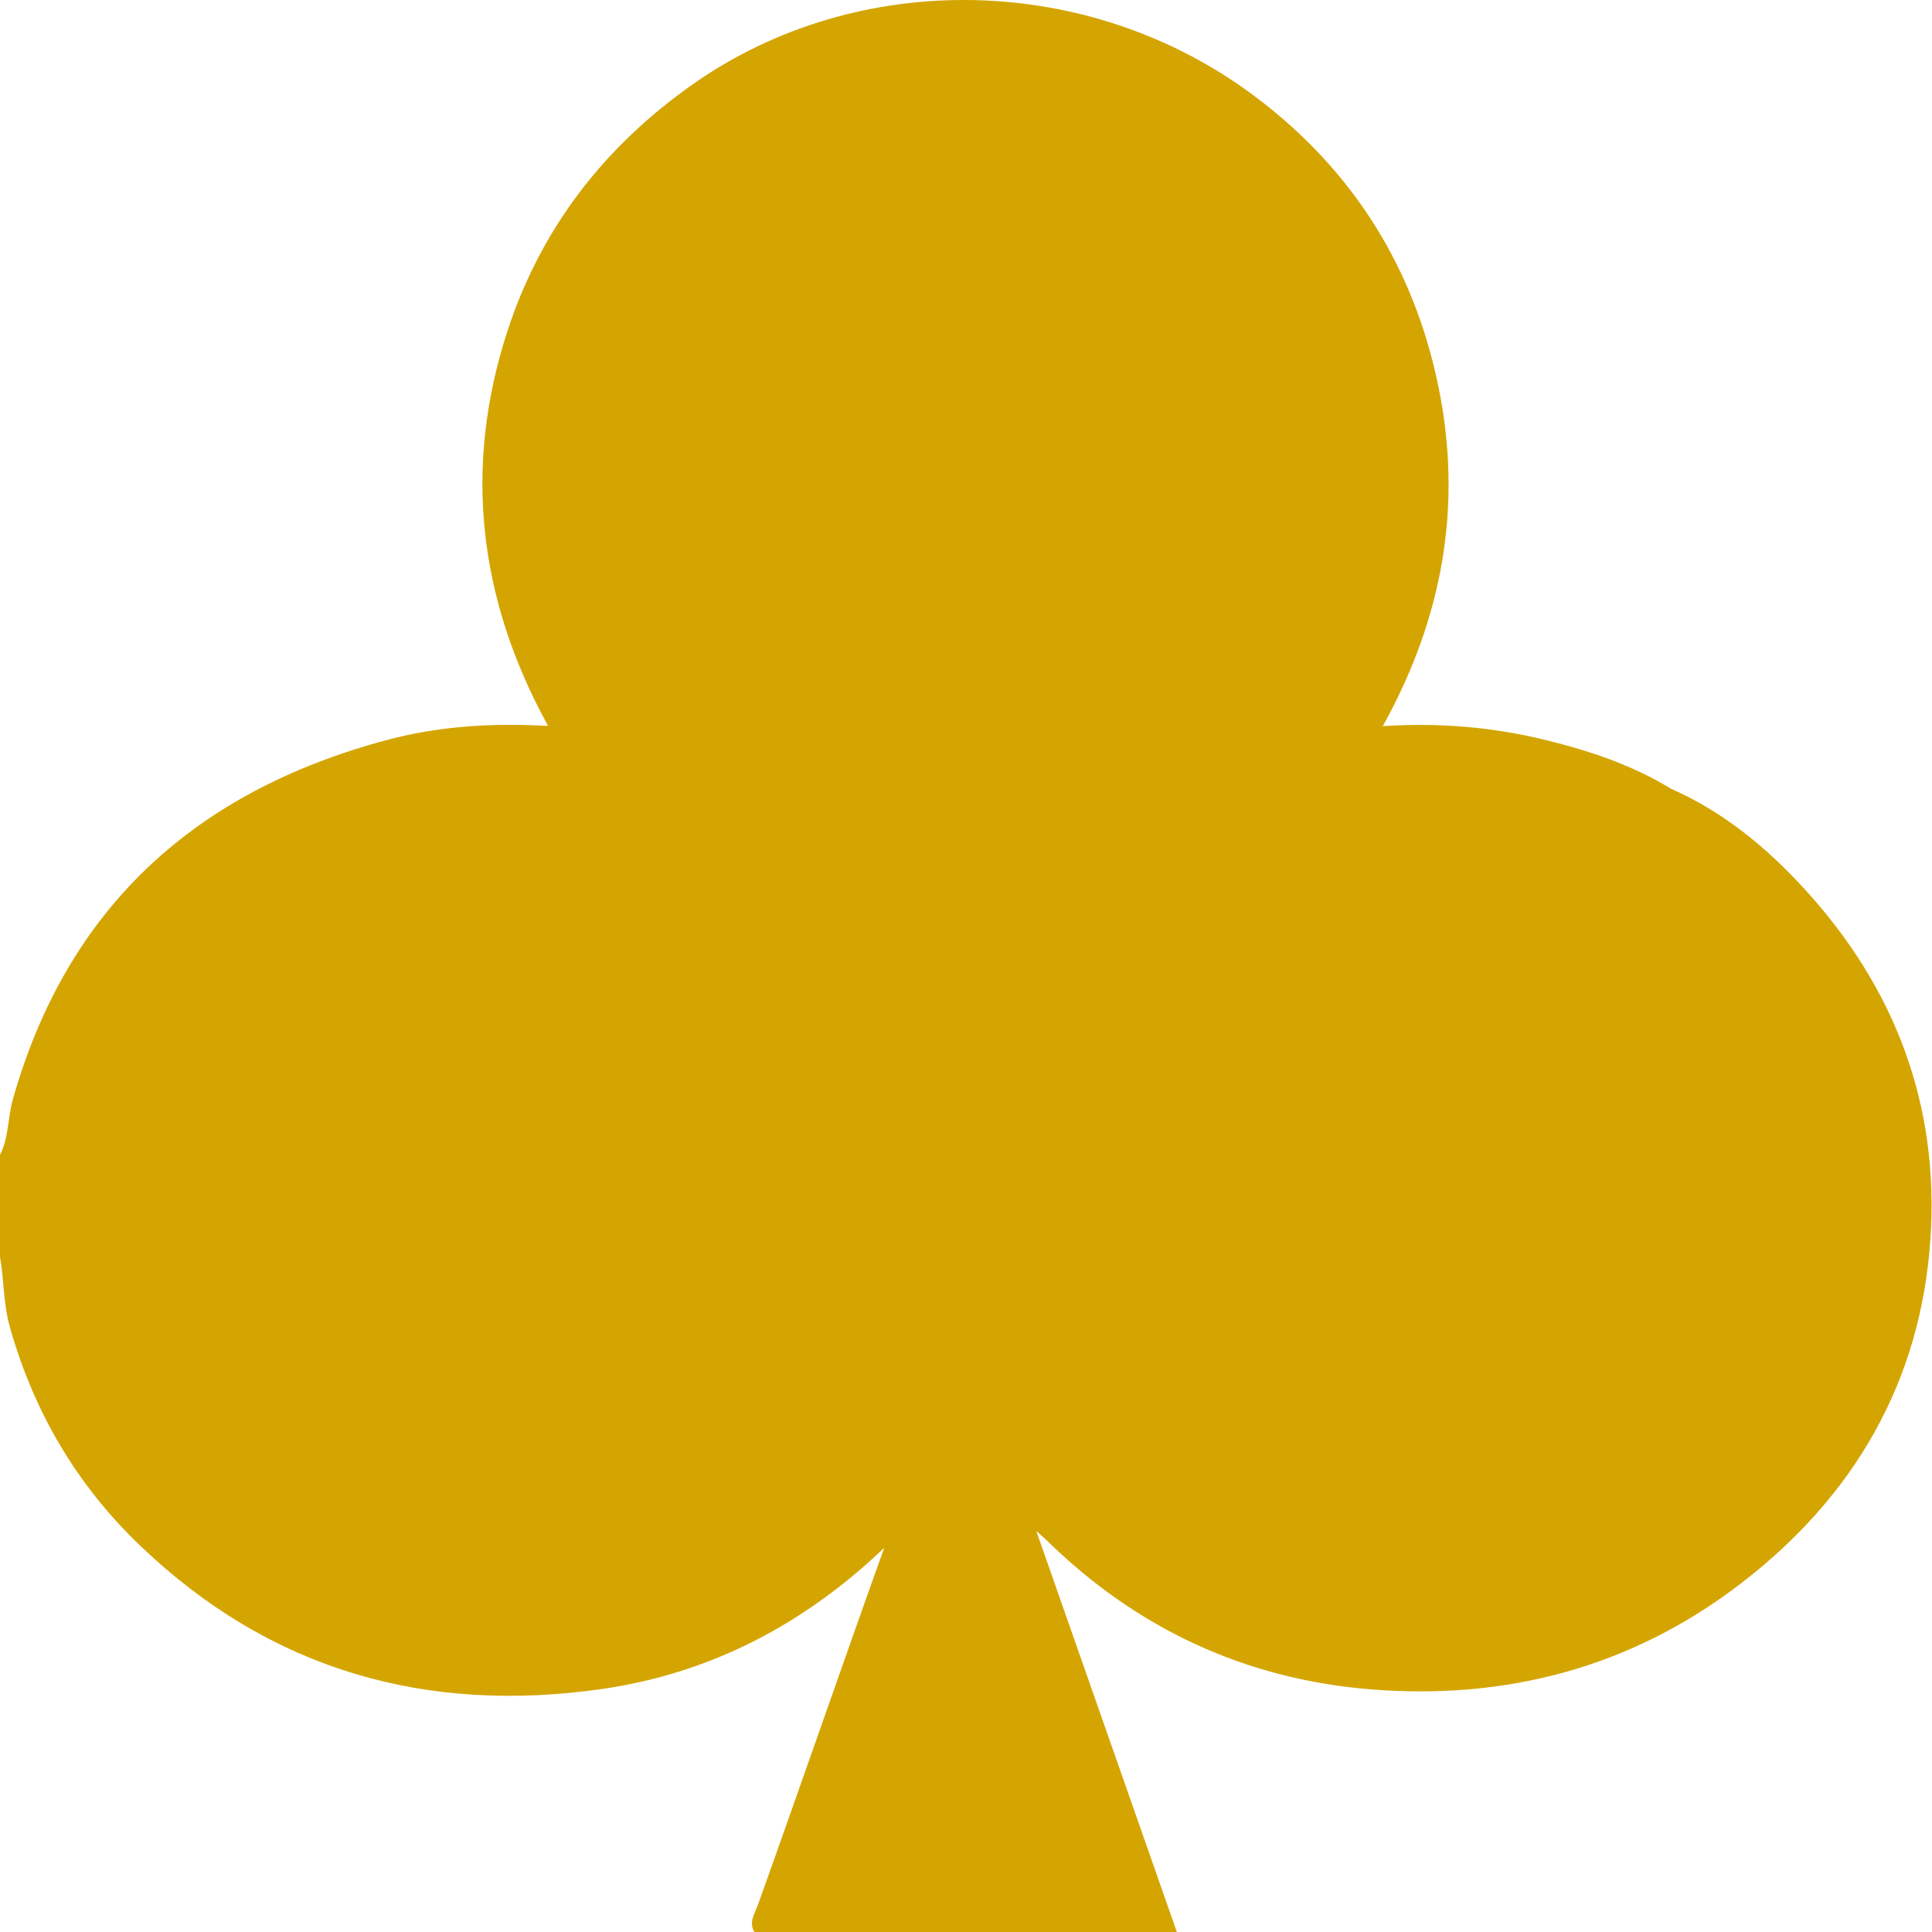 <?xml version="1.0" encoding="UTF-8"?> <svg xmlns="http://www.w3.org/2000/svg" width="50" height="50" viewBox="0 0 50 50" fill="none"><g clip-path="url(#clip0_168_6732)"><path d="M46.686 22.991C45.707 21.924 44.597 21.008 43.252 20.416C42.246 19.8 41.142 19.432 40.007 19.153C38.664 18.823 37.298 18.701 35.847 18.789C35.827 18.789 35.807 18.791 35.787 18.792C35.797 18.775 35.807 18.757 35.816 18.739C37.339 15.97 37.85 13.087 37.234 10.043C36.61 6.958 35.039 4.437 32.532 2.536C28.232 -0.726 22.21 -0.843 17.909 2.195C15.617 3.815 13.984 5.932 13.123 8.597C11.992 12.098 12.38 15.478 14.159 18.741C14.167 18.756 14.175 18.771 14.184 18.787L14.131 18.784C12.698 18.708 11.338 18.797 10.012 19.151C5.08 20.47 1.746 23.459 0.333 28.45C0.199 28.925 0.23 29.437 0 29.889V32.525C0.105 33.128 0.086 33.745 0.255 34.343C0.874 36.536 1.981 38.428 3.634 40.008C7 43.225 11.024 44.361 15.566 43.713C18.383 43.311 20.815 42.034 22.884 40.057C21.777 43.143 20.714 46.233 19.611 49.307C19.533 49.525 19.369 49.747 19.524 50H30.457C29.264 46.597 28.071 43.194 26.849 39.707C26.839 39.678 26.83 39.65 26.82 39.622C26.844 39.644 26.867 39.664 26.887 39.682C26.976 39.761 27.026 39.803 27.073 39.849C29.402 42.139 32.208 43.45 35.447 43.718C38.978 44.009 42.237 43.15 45.07 40.968C47.991 38.719 49.714 35.754 49.96 32.053C50.191 28.581 49.036 25.55 46.686 22.991Z" fill="#D4A500"></path></g><defs><clipPath id="clip0_168_6732"><rect width="50" height="50" fill="white"></rect></clipPath></defs></svg> 